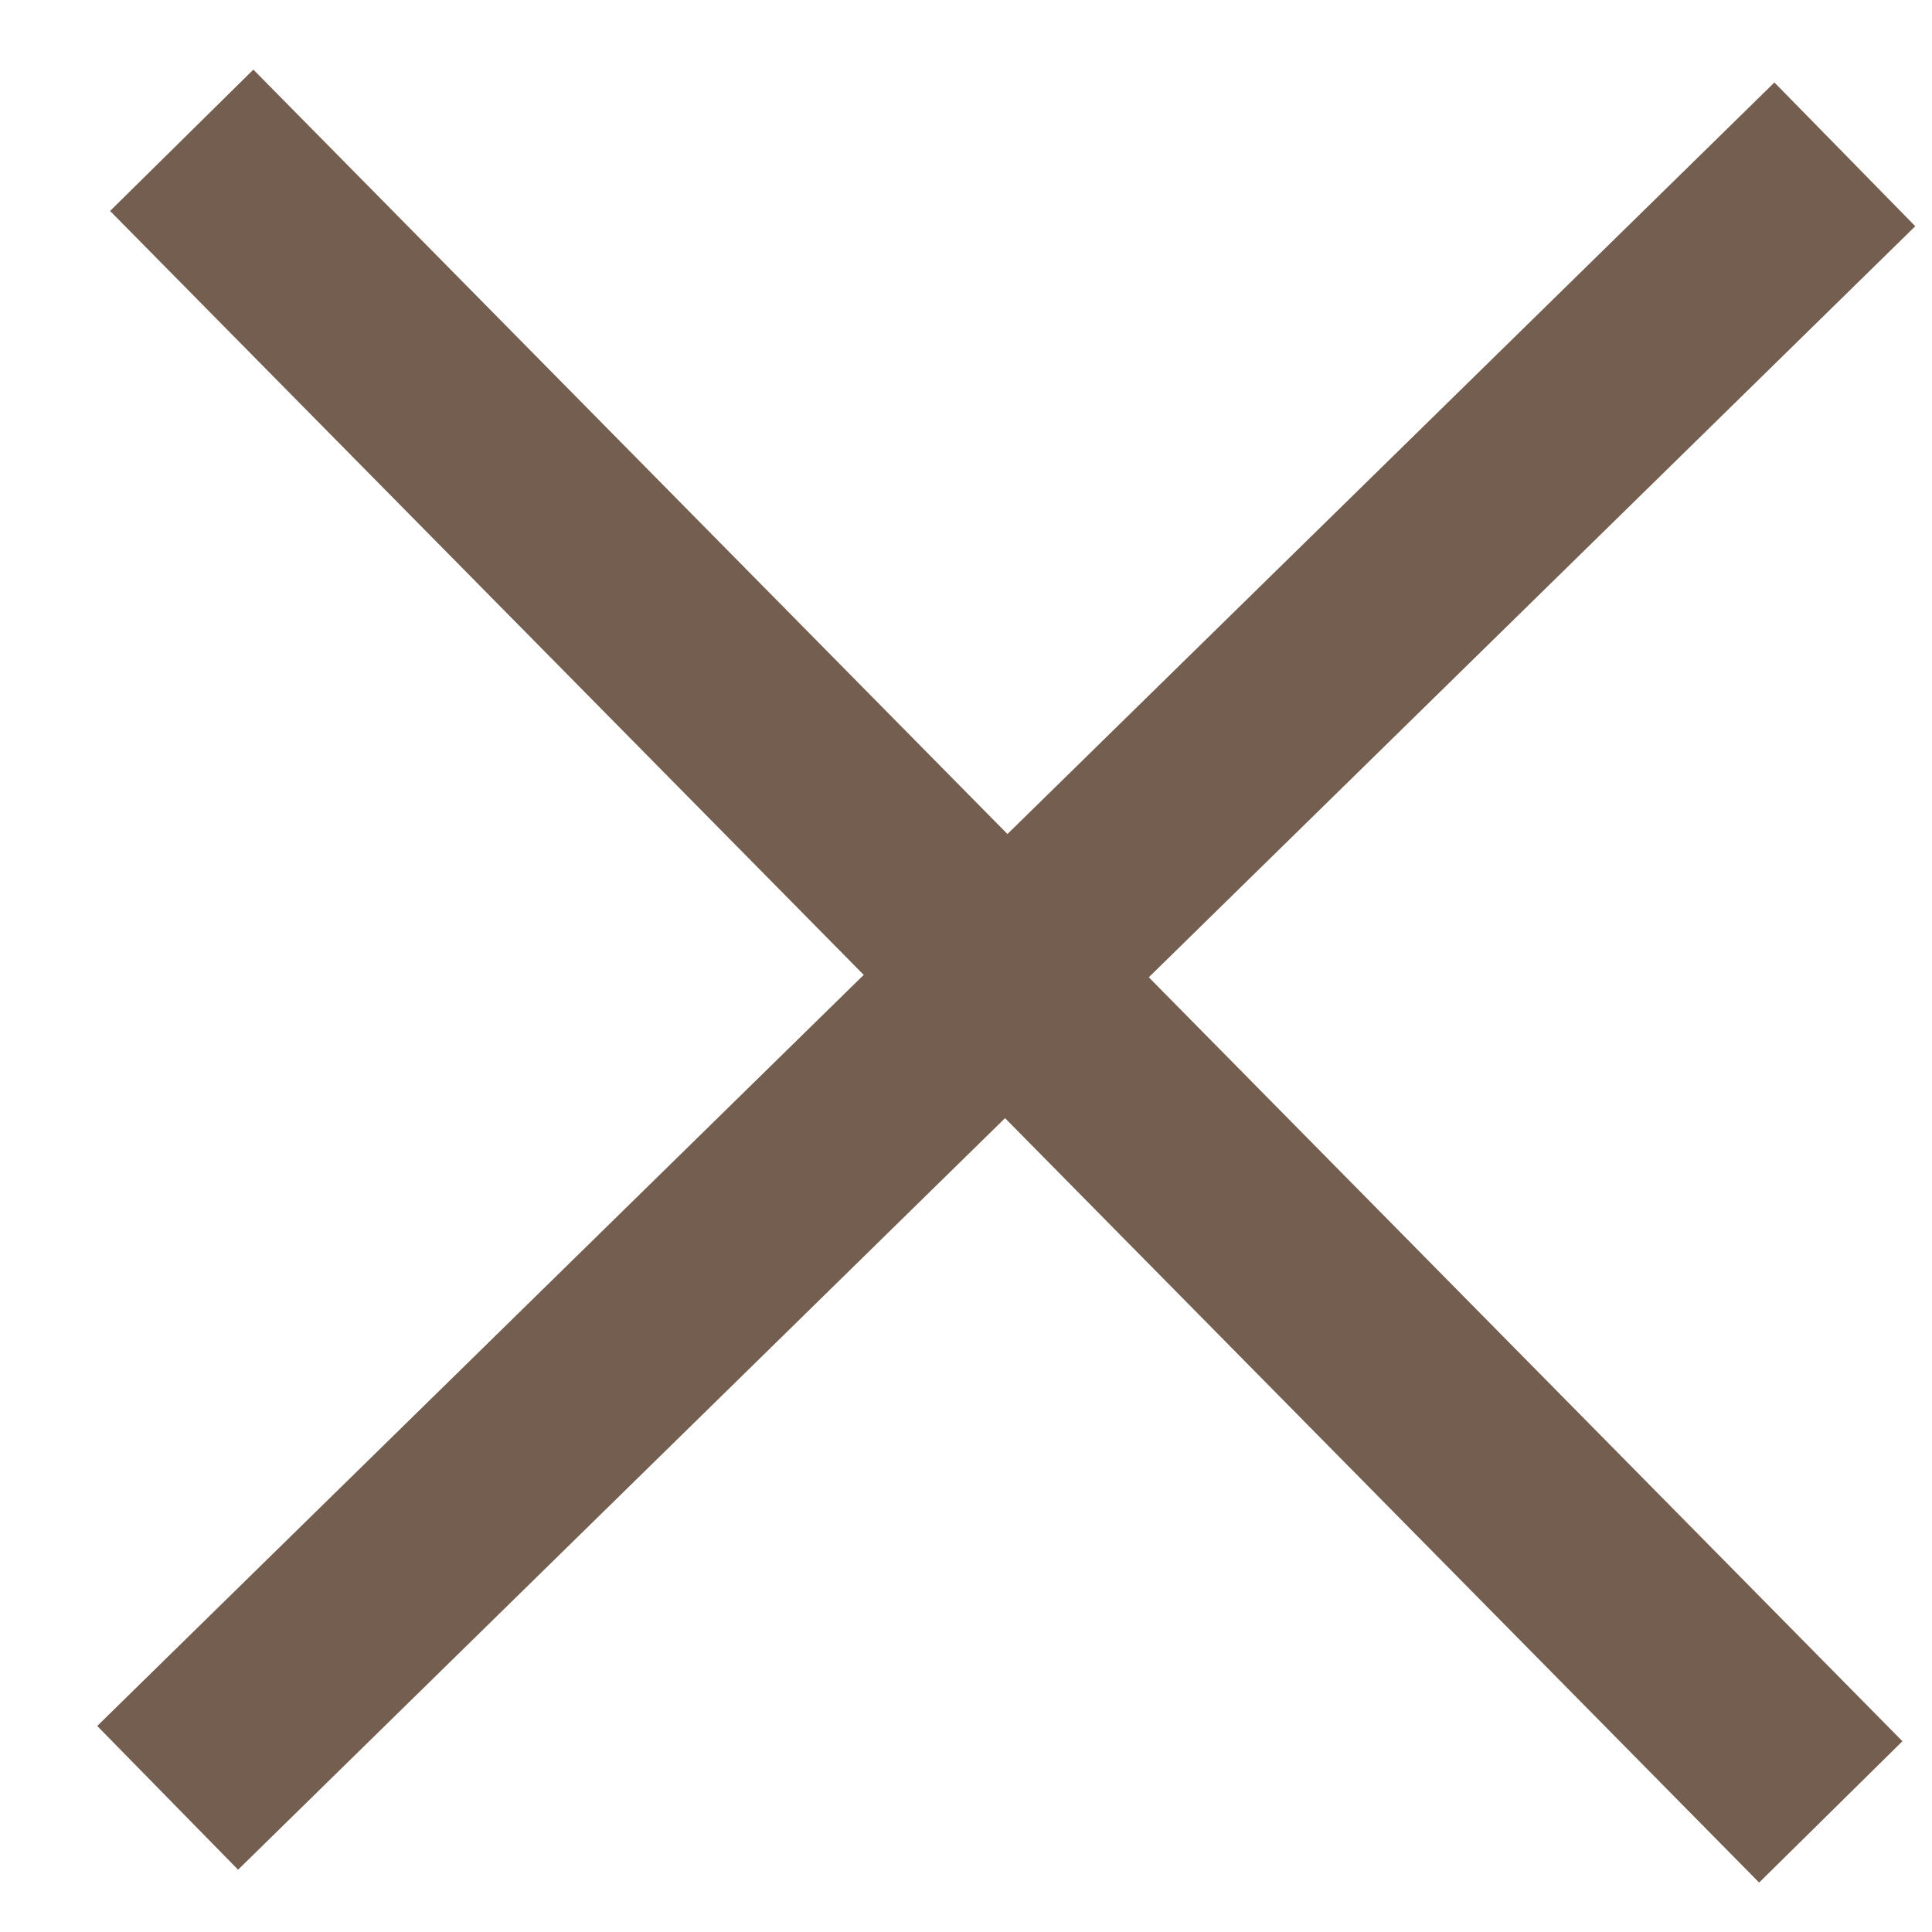 <?xml version="1.0" encoding="UTF-8"?> <svg xmlns="http://www.w3.org/2000/svg" width="18" height="18" viewBox="0 0 18 18" fill="none"><path d="M17.188 1.438L1.562 16.75" stroke="#745E50" stroke-width="1.875"></path><path d="M17.057 16.881L1.693 1.307" stroke="#745E50" stroke-width="1.875"></path></svg> 